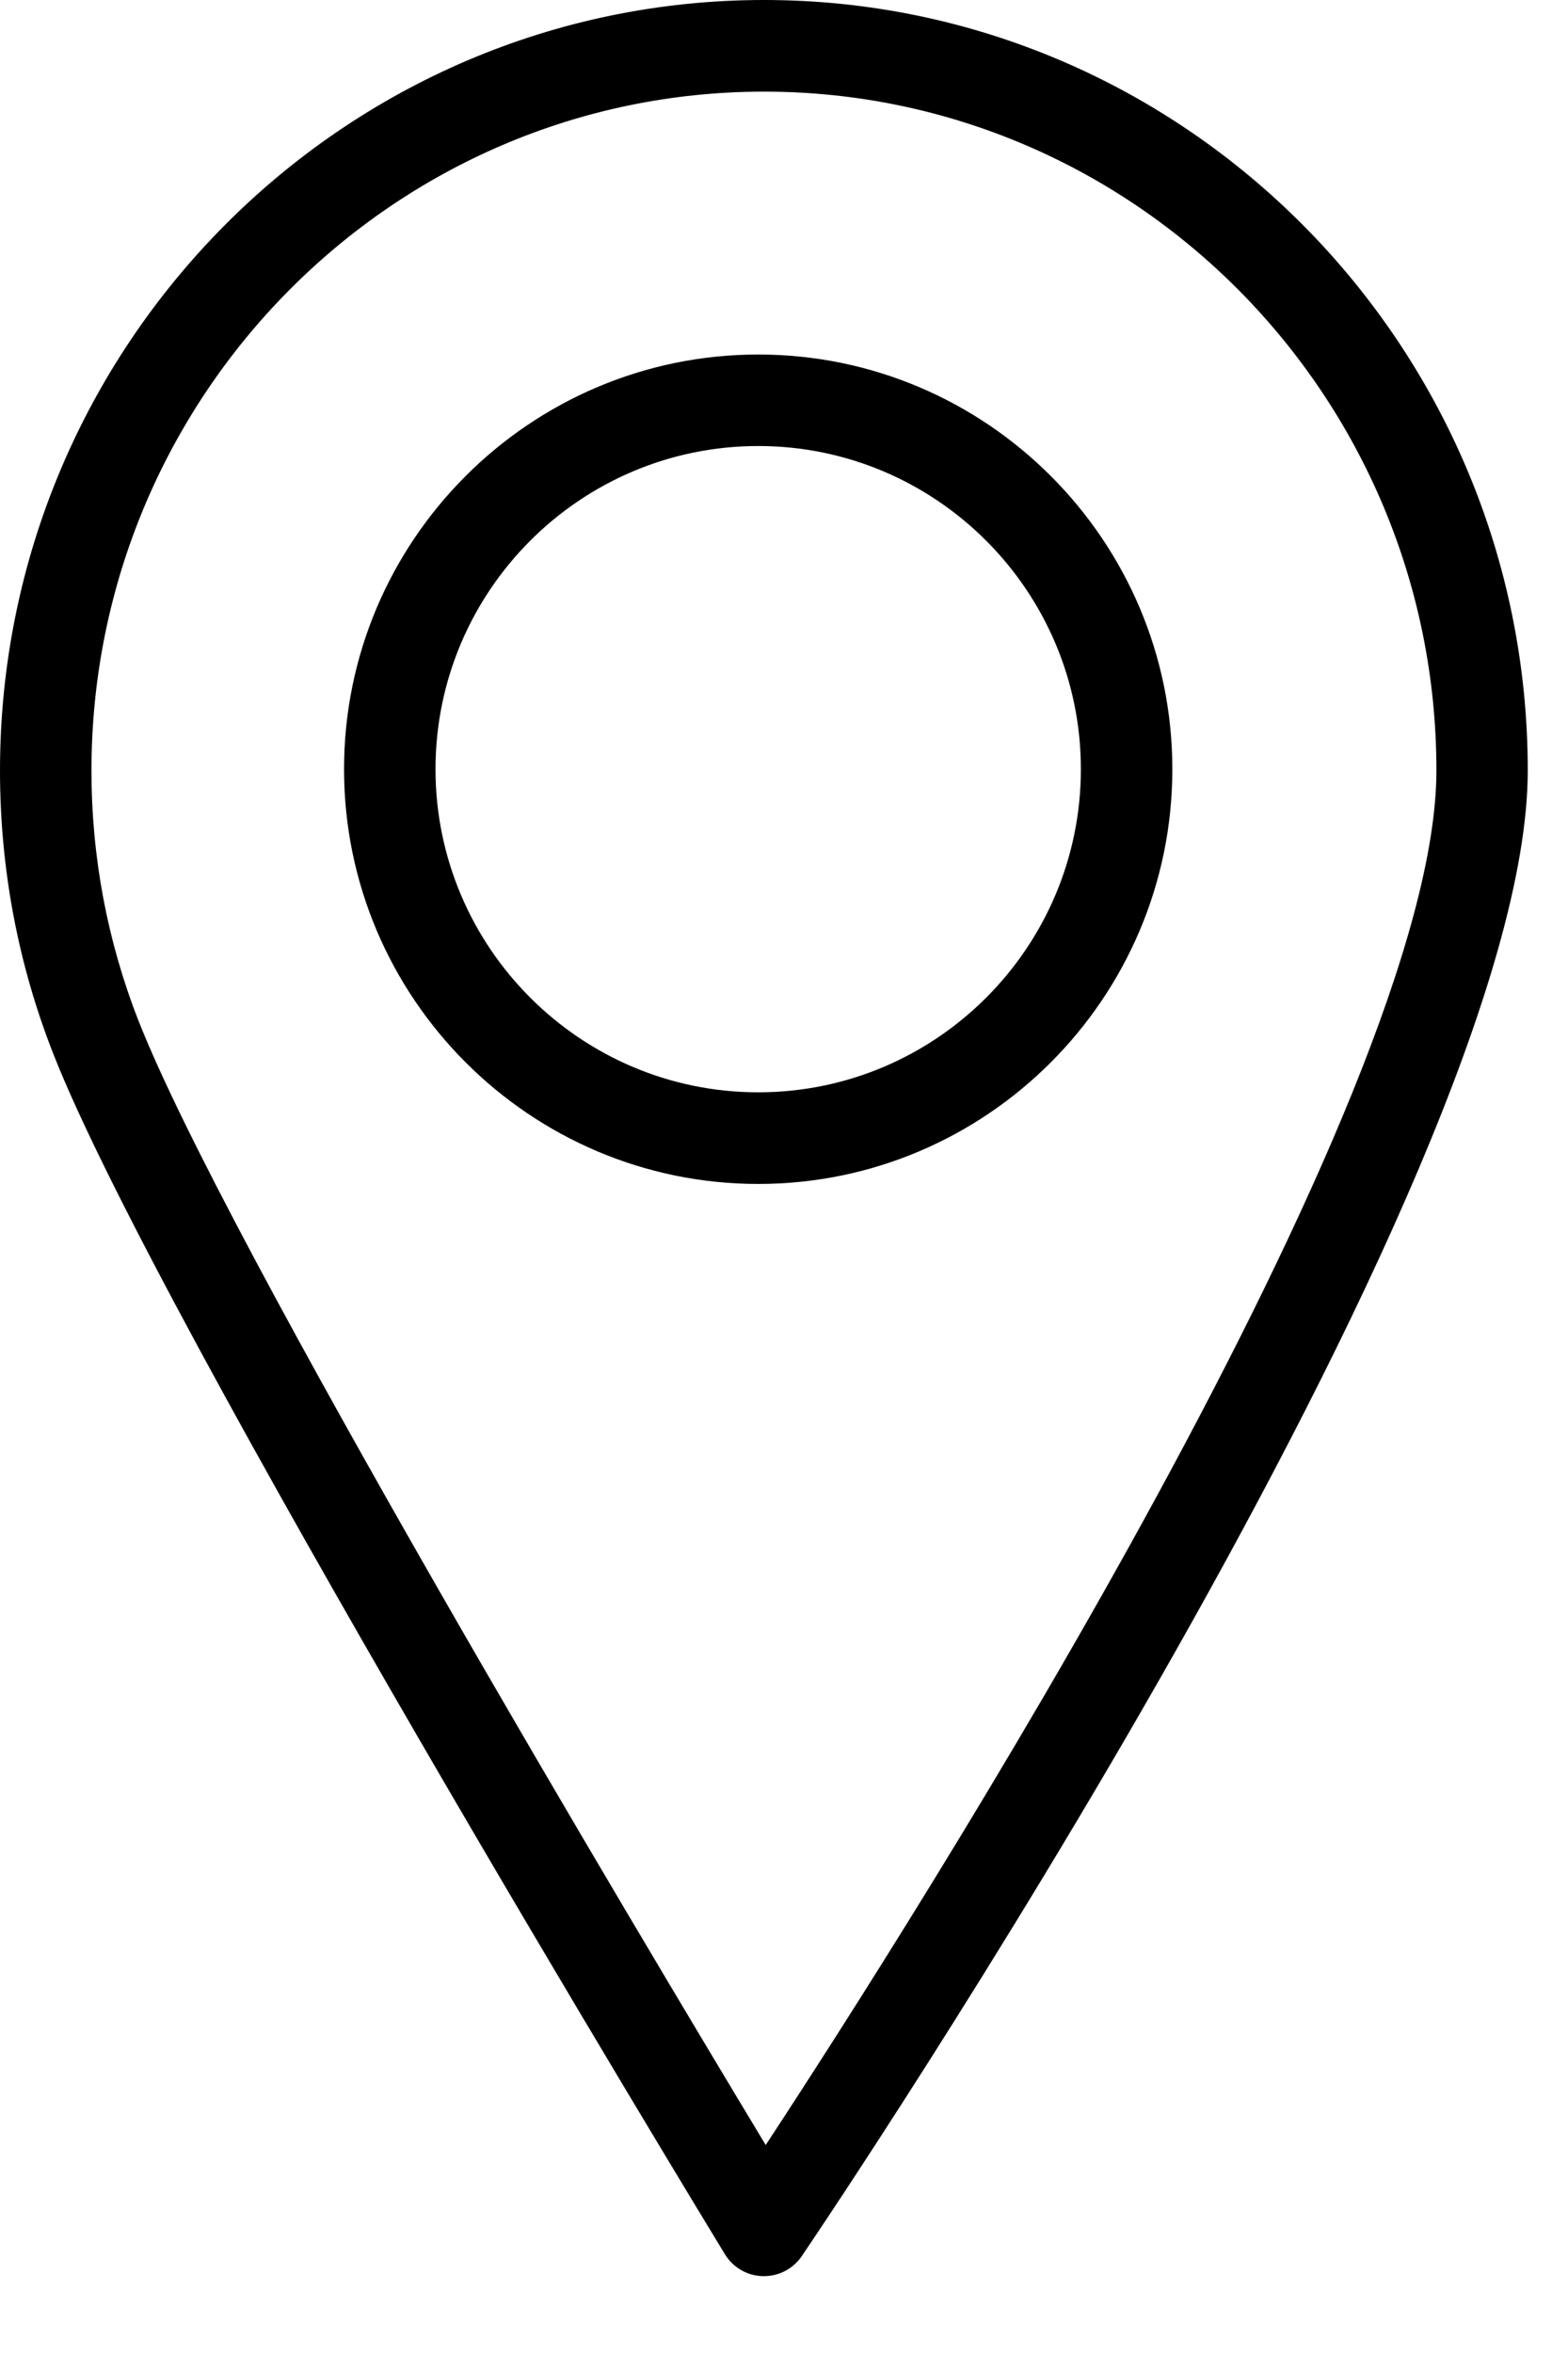 <?xml version="1.0" encoding="UTF-8"?> <svg xmlns="http://www.w3.org/2000/svg" width="12" height="18" viewBox="0 0 12 18" fill="none"><path d="M5.847 0C2.623 0 0 2.644 0 5.894C0 6.642 0.137 7.372 0.408 8.062C1.216 10.12 5.371 16.955 5.548 17.245C5.61 17.346 5.719 17.41 5.838 17.412C5.841 17.412 5.844 17.412 5.847 17.412C5.962 17.412 6.071 17.355 6.136 17.259C6.363 16.924 11.692 9.029 11.692 5.894C11.692 2.644 9.07 0 5.847 0ZM5.86 16.409C4.887 14.796 1.725 9.504 1.059 7.806C0.821 7.198 0.7 6.554 0.7 5.894C0.7 3.03 3.009 0.701 5.847 0.701C8.684 0.701 10.993 3.03 10.993 5.894C10.993 8.408 7.005 14.665 5.86 16.409Z" fill="black"></path><path d="M5.803 2.712C4.056 2.712 2.633 4.135 2.633 5.884C2.633 7.633 4.056 9.057 5.803 9.057C7.55 9.057 8.972 7.633 8.972 5.884C8.972 4.135 7.55 2.712 5.803 2.712ZM5.803 8.356C4.441 8.356 3.333 7.247 3.333 5.884C3.333 4.521 4.441 3.412 5.803 3.412C7.164 3.412 8.272 4.521 8.272 5.884C8.272 7.247 7.165 8.356 5.803 8.356Z" fill="black"></path></svg> 
